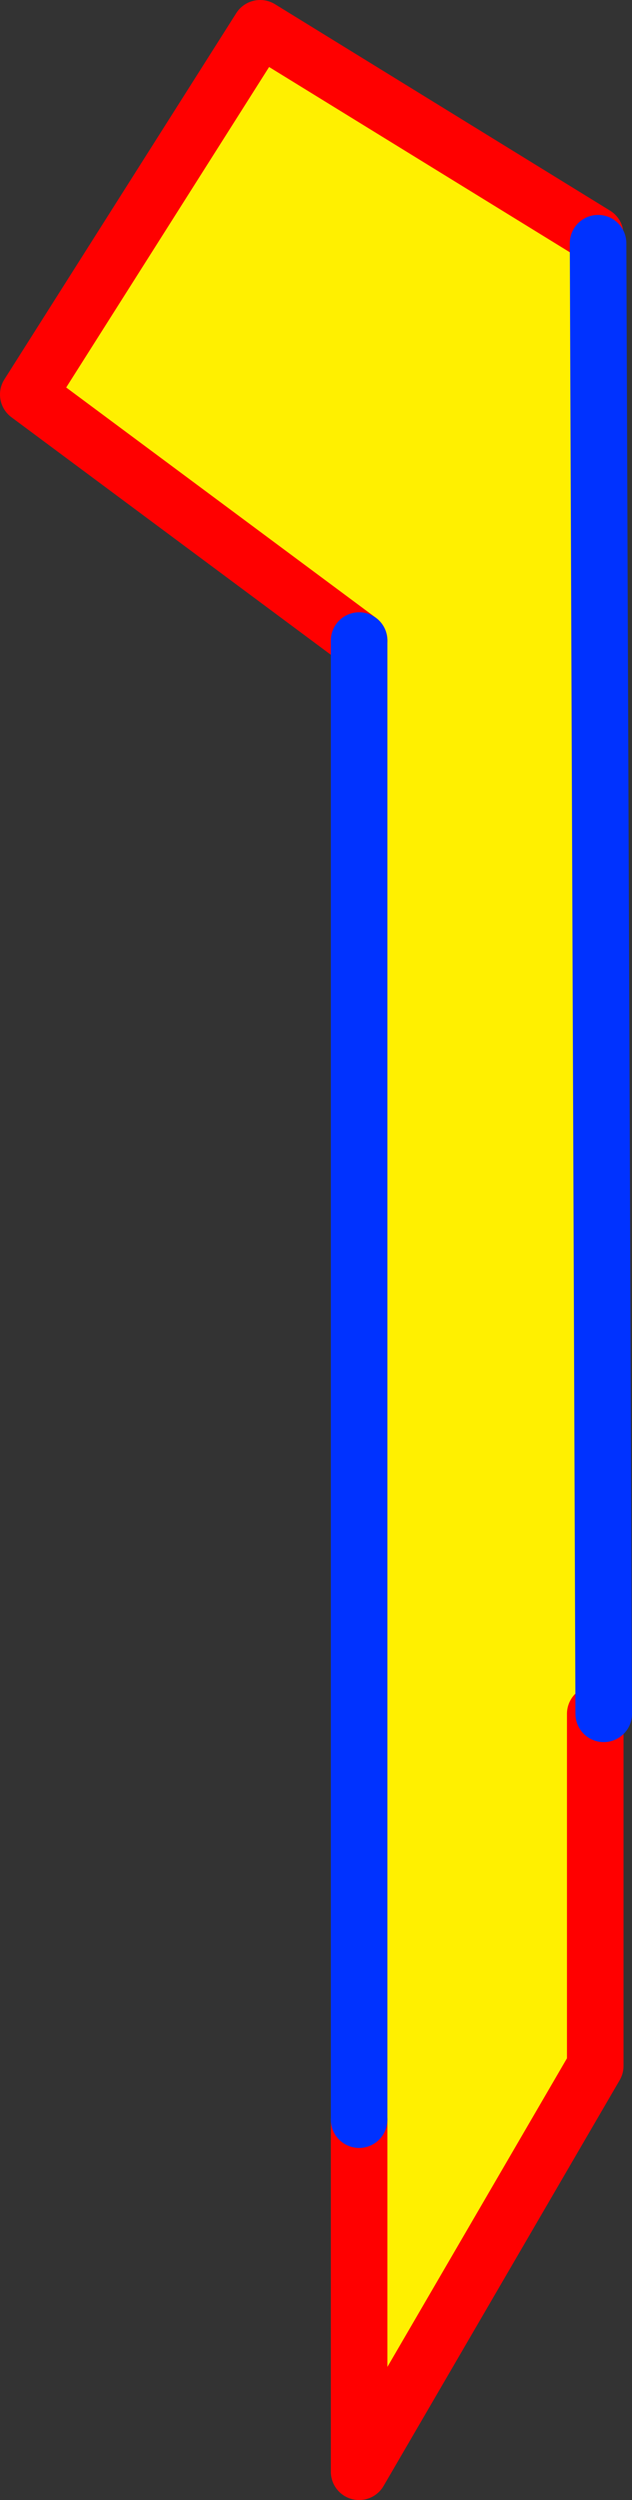 <?xml version="1.0" encoding="UTF-8" standalone="no"?>
<svg xmlns:xlink="http://www.w3.org/1999/xlink" height="88.4px" width="22.35px" xmlns="http://www.w3.org/2000/svg">
  <rect width="100%" height="100%" fill="#333333" stroke="none"/>
  <g transform="matrix(1.0, 0.0, 0.0, 1.0, -351.6, -230.35)">
    <path d="M372.65 238.65 L372.75 238.95 372.95 290.95 372.65 290.95 372.65 303.4 364.3 317.75 364.3 305.3 364.3 253.0 352.6 244.3 360.8 231.35 372.65 238.65" fill="#fff000" fill-rule="evenodd" stroke="none"/>
    <path d="M372.65 290.95 L372.65 303.4 364.3 317.75 364.3 305.3 M364.3 253.0 L352.6 244.3 360.8 231.35 372.65 238.65" fill="none" stroke="#ff0000" stroke-linecap="round" stroke-linejoin="round" stroke-width="2.0"/>
    <path d="M372.75 238.95 L372.95 290.95 M364.3 305.3 L364.3 253.0" fill="none" stroke="#0032ff" stroke-linecap="round" stroke-linejoin="round" stroke-width="2.0"/>
  </g>
</svg>
